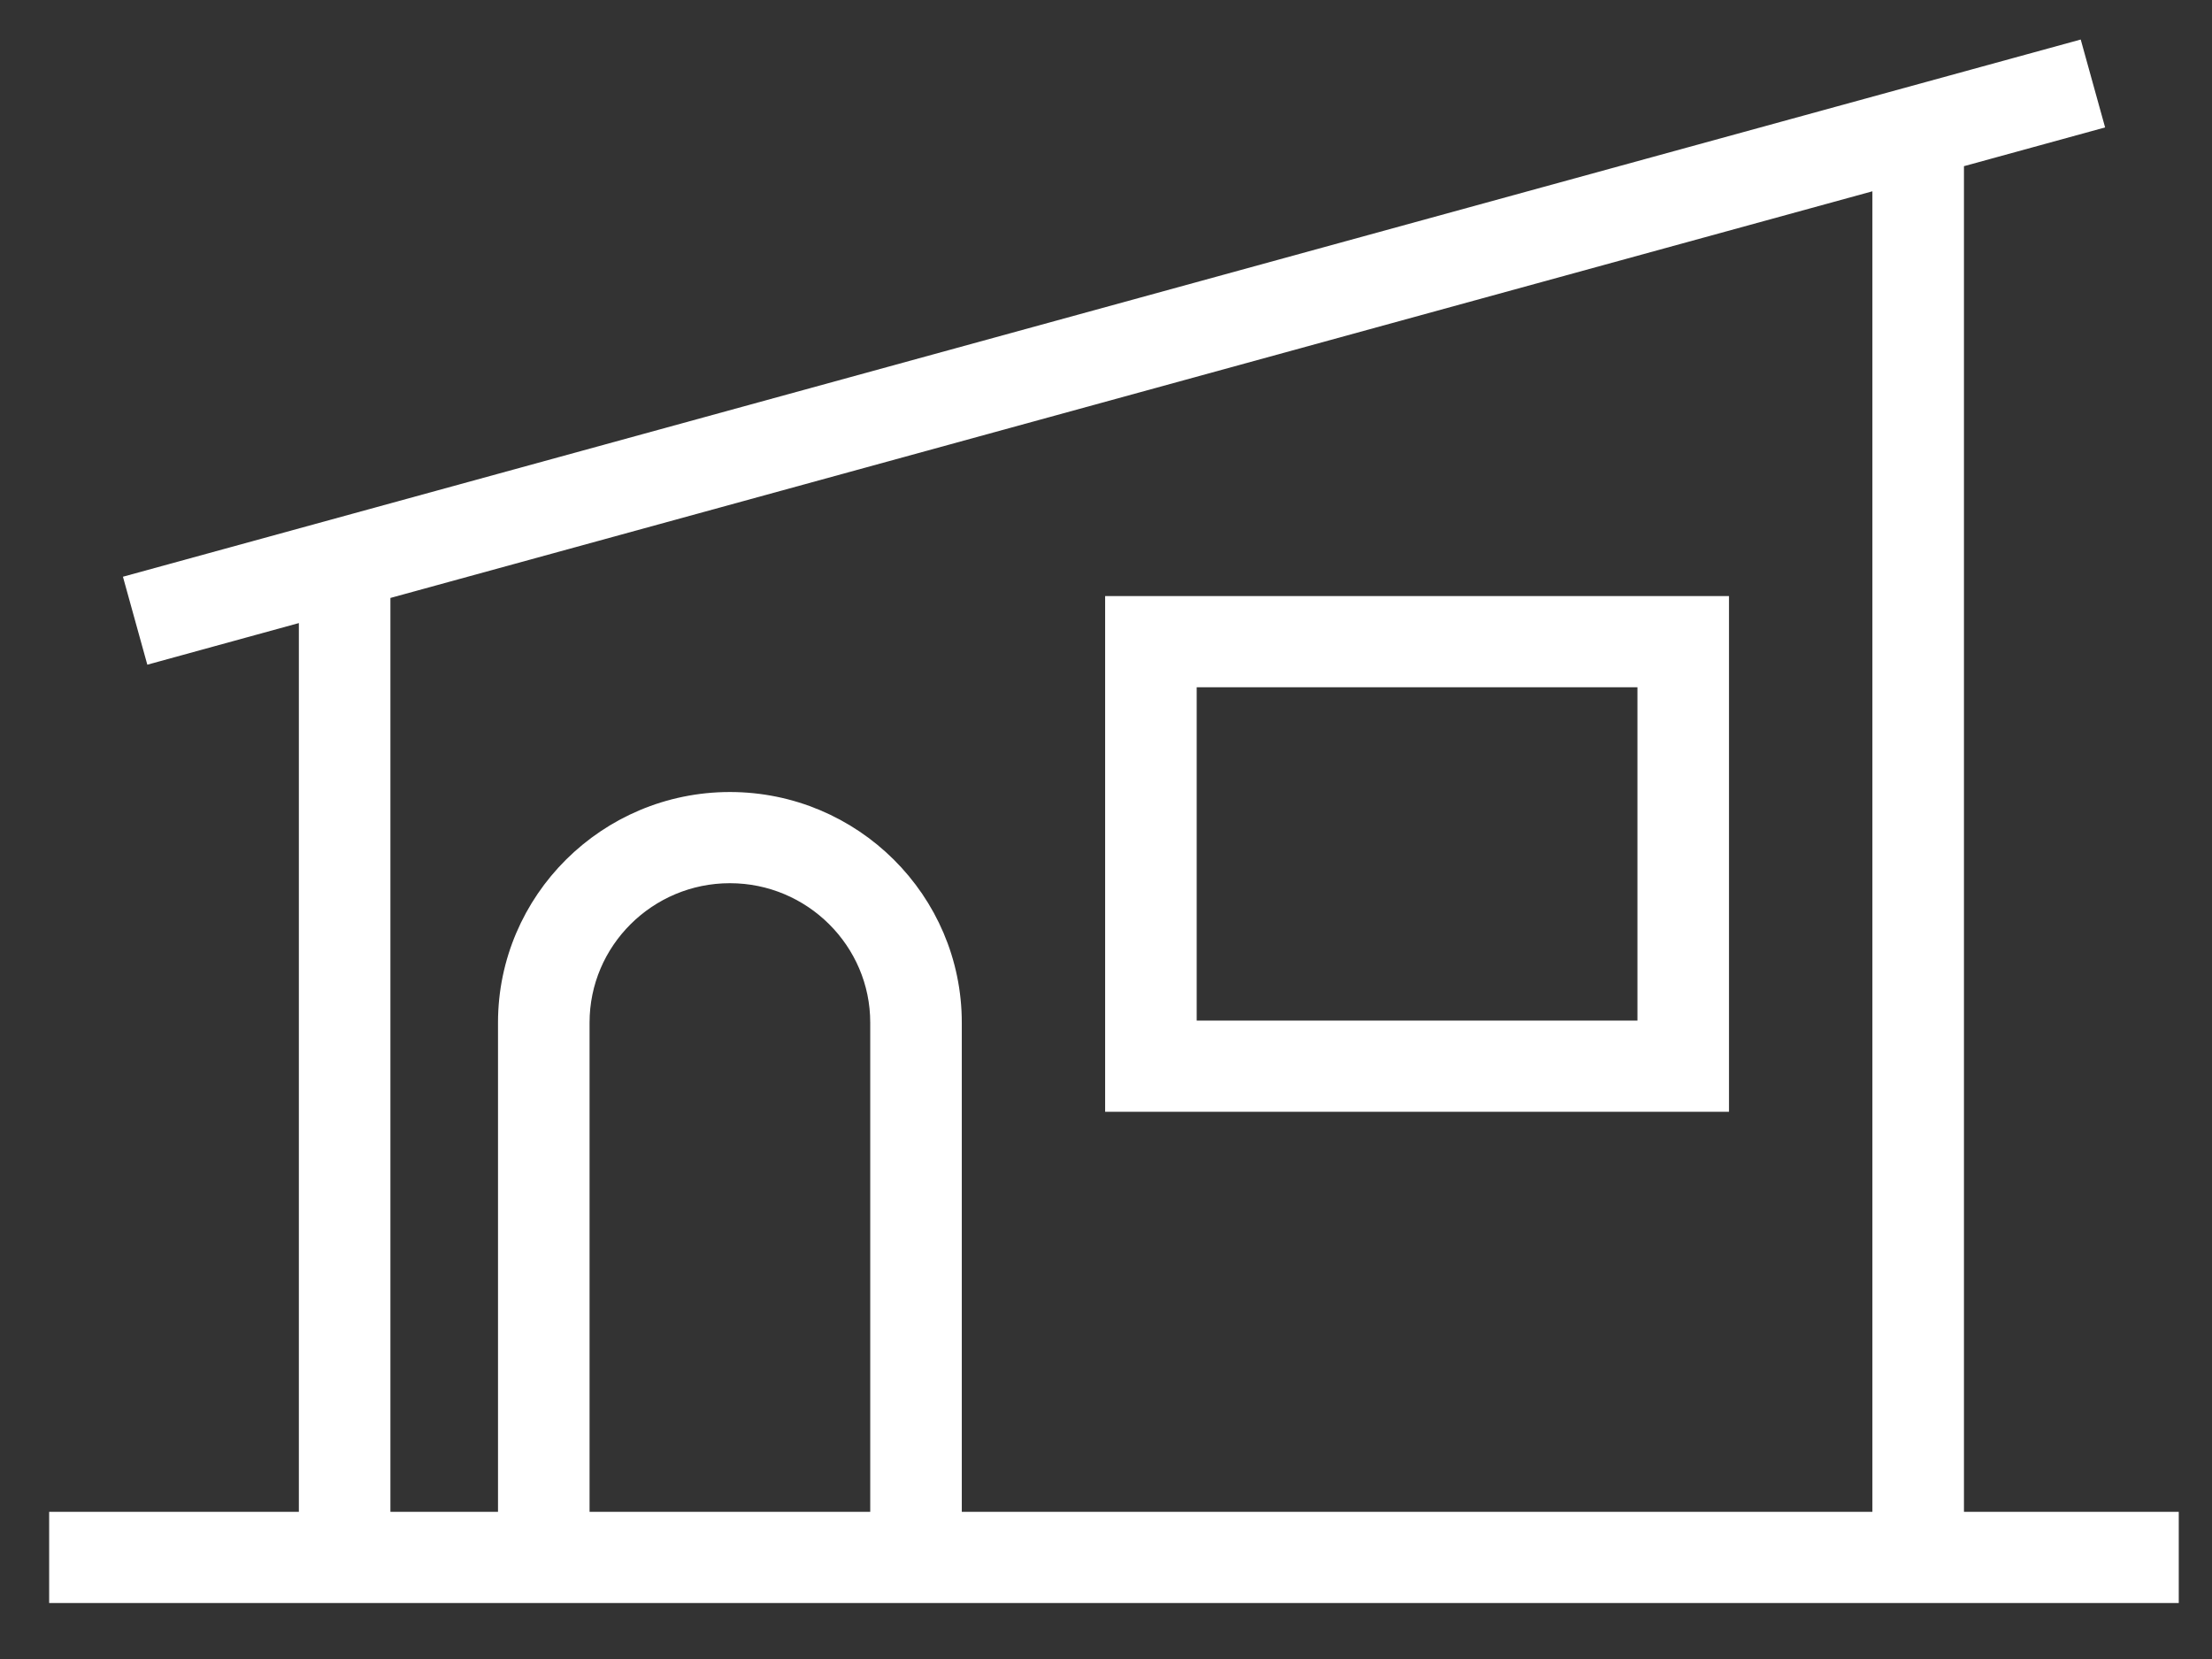 <svg width="36" height="27" viewBox="0 0 36 27" fill="none" xmlns="http://www.w3.org/2000/svg">
<rect x="0" y="0" width="36" height="27" fill="#333333" stroke="none"/>
<path d="M2.247 9.526L2.537 10.572L5.064 9.878V24.805H1V25.889H35.259V24.805H31.763V2.552L34.014 1.934L33.724 0.889L2.247 9.526ZM6.154 9.579L30.673 2.851V24.805H15.453V16.643C15.453 14.683 13.849 13.09 11.879 13.09C9.909 13.09 8.305 14.685 8.305 16.643V24.805H6.154V9.579ZM14.363 24.805H9.395V16.643C9.395 15.281 10.51 14.174 11.879 14.174C13.248 14.174 14.363 15.283 14.363 16.643V24.805Z" fill="white" stroke="white" stroke-width="0.4"/>
<path d="M27.939 9.901H18.186V17.894H27.939V9.901ZM26.849 16.81H19.276V10.985H26.849V16.81Z" fill="white" stroke="white" stroke-width="0.4"/>
</svg>
